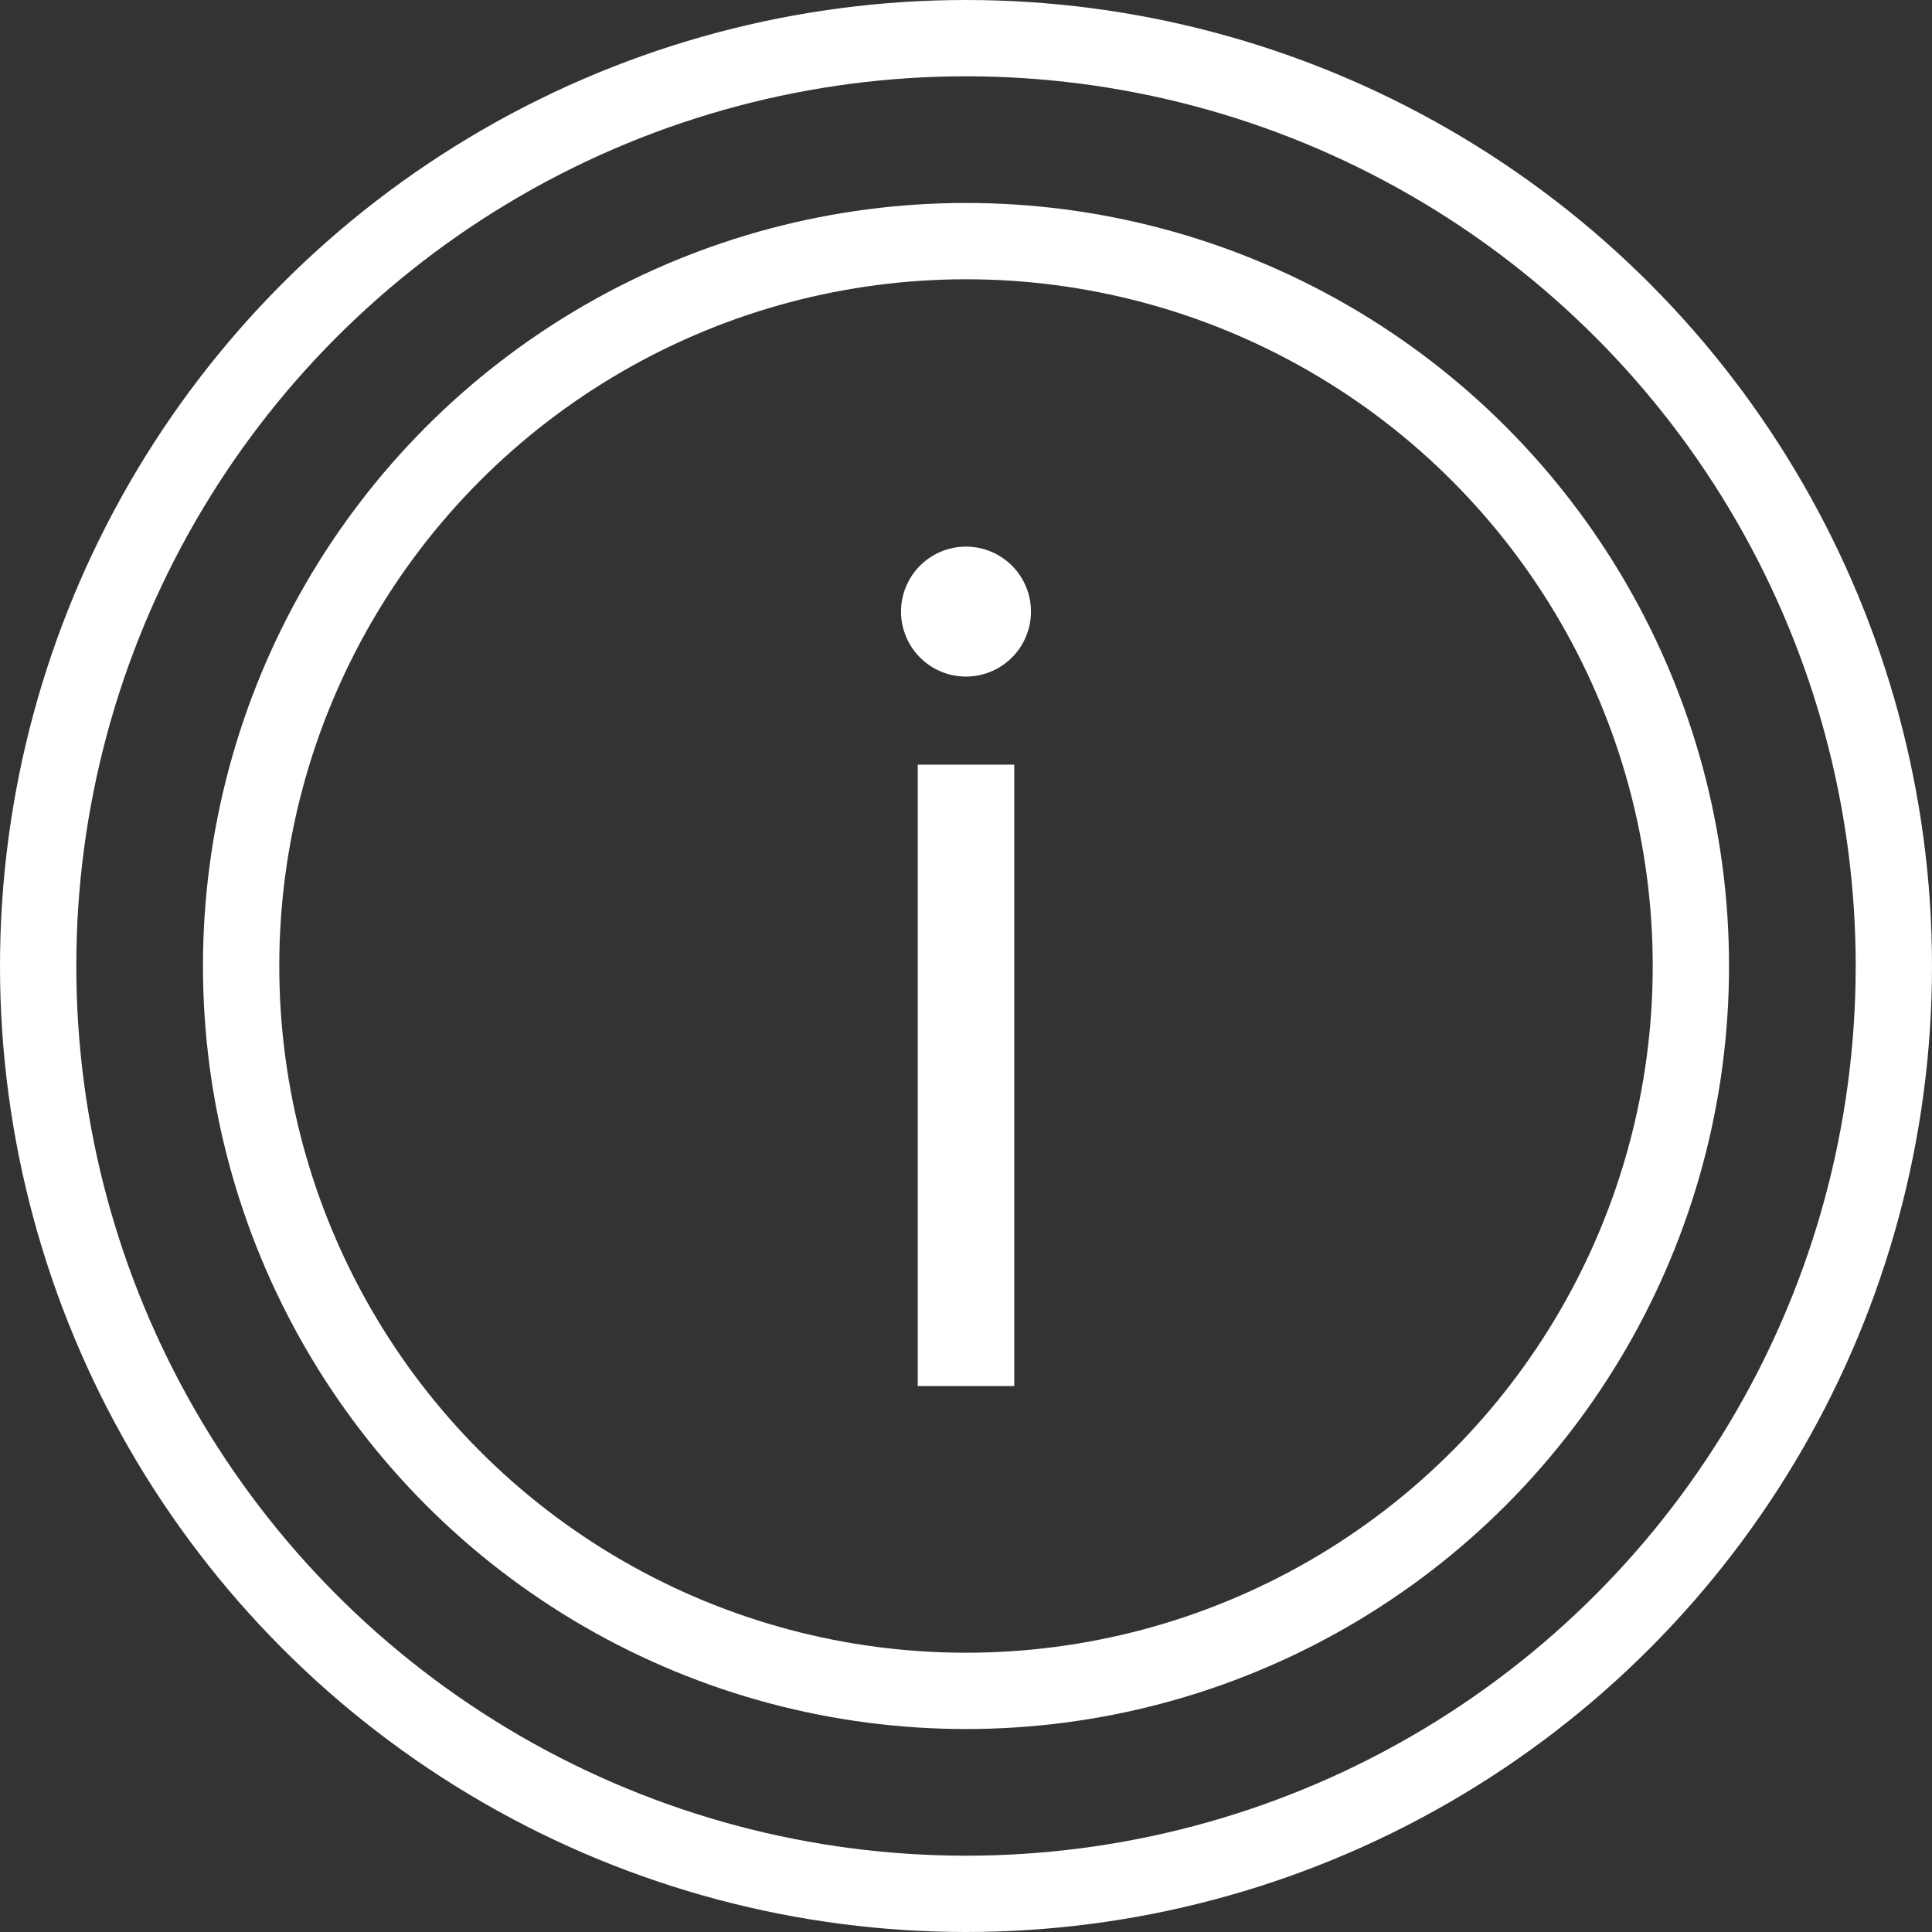 <?xml version="1.0" encoding="UTF-8"?> <svg xmlns="http://www.w3.org/2000/svg" width="253.2" height="253.2" viewBox="0 0 253.2 253.2"><rect x="0" y="0" width="253.2" height="253.2" fill="#333333" stroke="none"/> <defs> <style> .a { fill: #fff; } .b { fill: none; stroke: #fff; stroke-miterlimit: 10; stroke-width: 10px; } </style> </defs> <title>info_1@704x</title> <g> <path class="a" d="M118.086,80.153a8.514,8.514,0,1,1,17.028,0,8.514,8.514,0,0,1-17.028,0Zm2.192,101.494V100.215h12.645v81.431Z"></path> <circle class="b" cx="126.6" cy="126.6" r="95"></circle> <circle class="b" cx="126.6" cy="126.6" r="121.6"></circle> </g> </svg> 